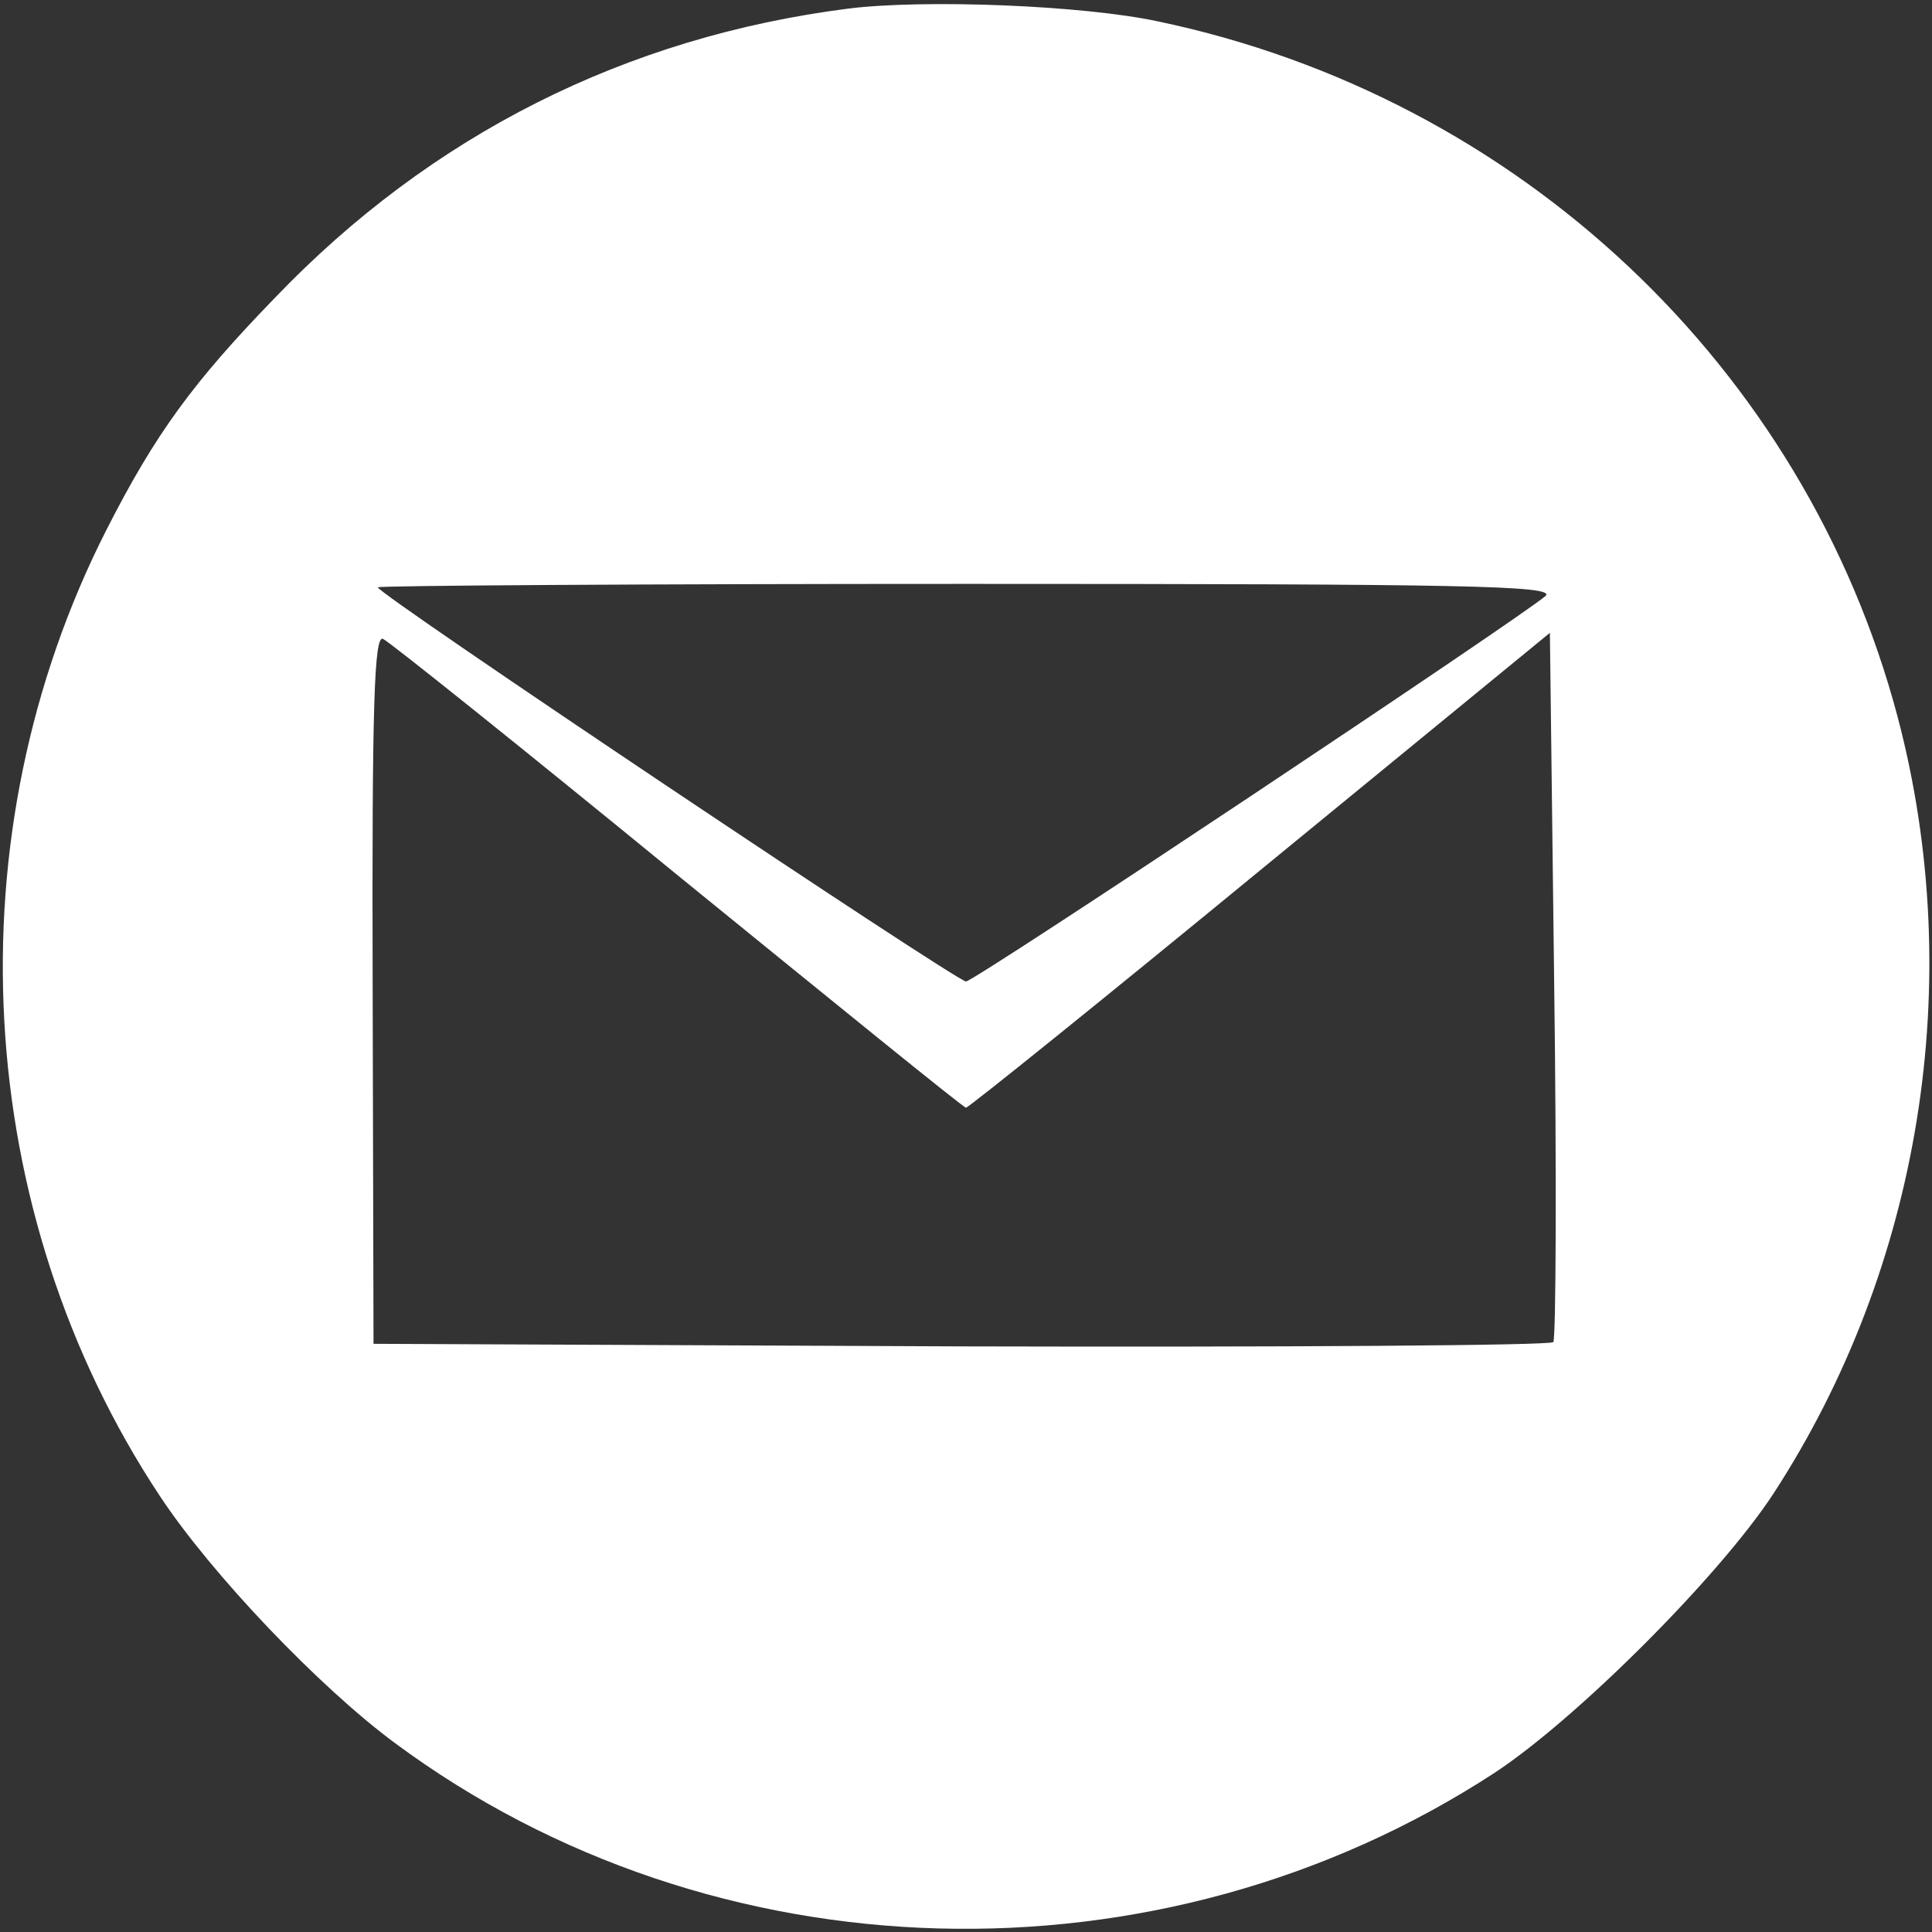 <?xml version="1.0" encoding="utf-8"?>
<svg version="1.0" width="225pt" height="225pt" viewBox="0 0 225 225" preserveAspectRatio="xMidYMid meet" xmlns="http://www.w3.org/2000/svg">
  <rect x="0" y="0" width="225" height="225" fill="#333333" stroke="none"/>
  <g transform="translate(0,225) scale(0.1,-0.1)" fill="#000000" stroke="none">
    <path d="M988 2240 c-259 -33 -486 -147 -668 -337 -95 -98 -139 -158 -196 -270 -181 -356 -157 -794 62 -1125 60 -91 186 -223 274 -288 371 -275 890 -289 1280 -35 96 63 262 229 325 325 172 264 226 598 145 905 -108 408 -442 722 -861 810 -88 19 -273 26 -361 15z m812 -684 c-27 -24 -665 -449 -675 -449 -11 0 -685 451 -685 459 0 2 309 4 687 4 579 0 685 -2 673 -14z m-1010 -326 c182 -148 332 -270 335 -270 3 0 157 124 342 276 l338 277 5 -409 c3 -225 2 -412 -1 -417 -3 -4 -313 -6 -690 -5 l-684 3 -1 413 c-1 336 2 412 12 408 7 -3 162 -127 344 -276z" style="fill: rgb(255, 255, 255);"/>
  </g>
</svg>